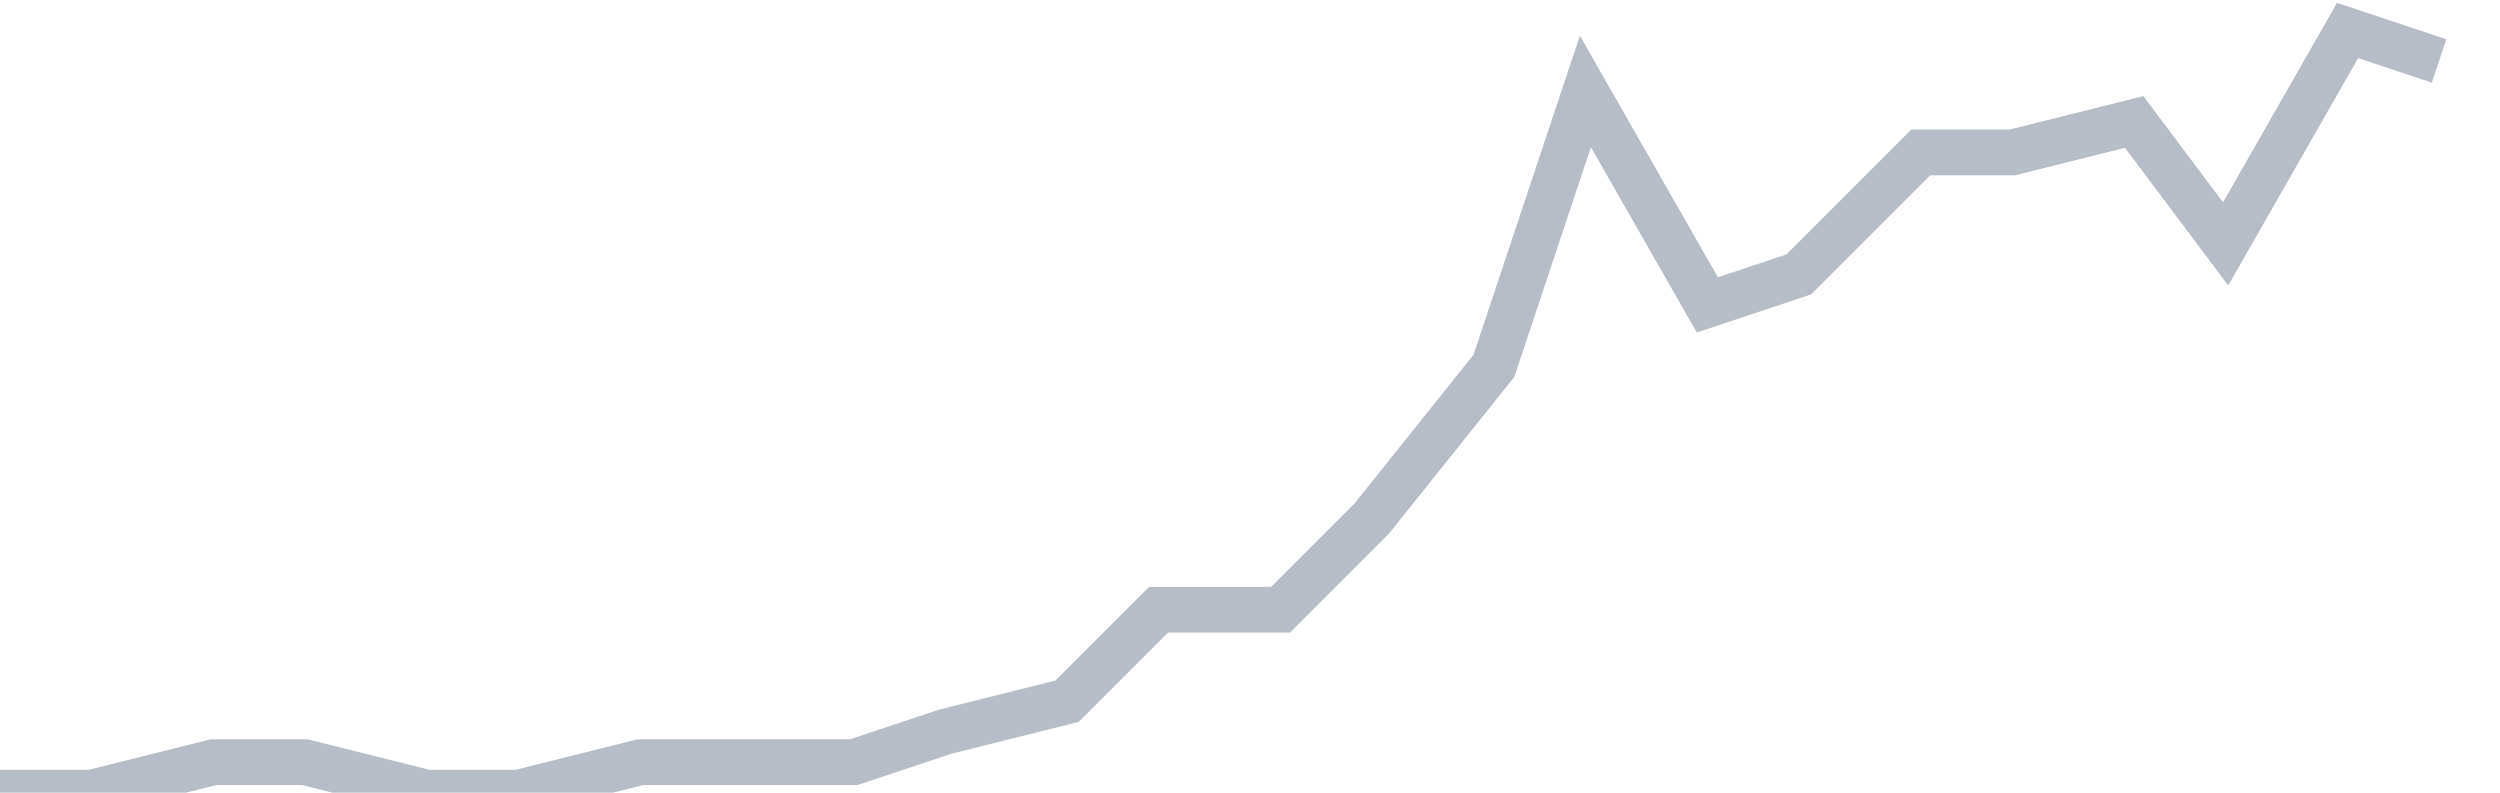 <svg width="82" height="26" fill="none" xmlns="http://www.w3.org/2000/svg"><path d="M0 26h3l4-1h3l4 1h3l4-1h7l3-1 4-1 3-3h4l3-3 4-5 3-9 4 7 3-1 4-4h3l4-1 3 4 4-7 3 1" stroke="#B7BDC6" stroke-width="1.5"/></svg>